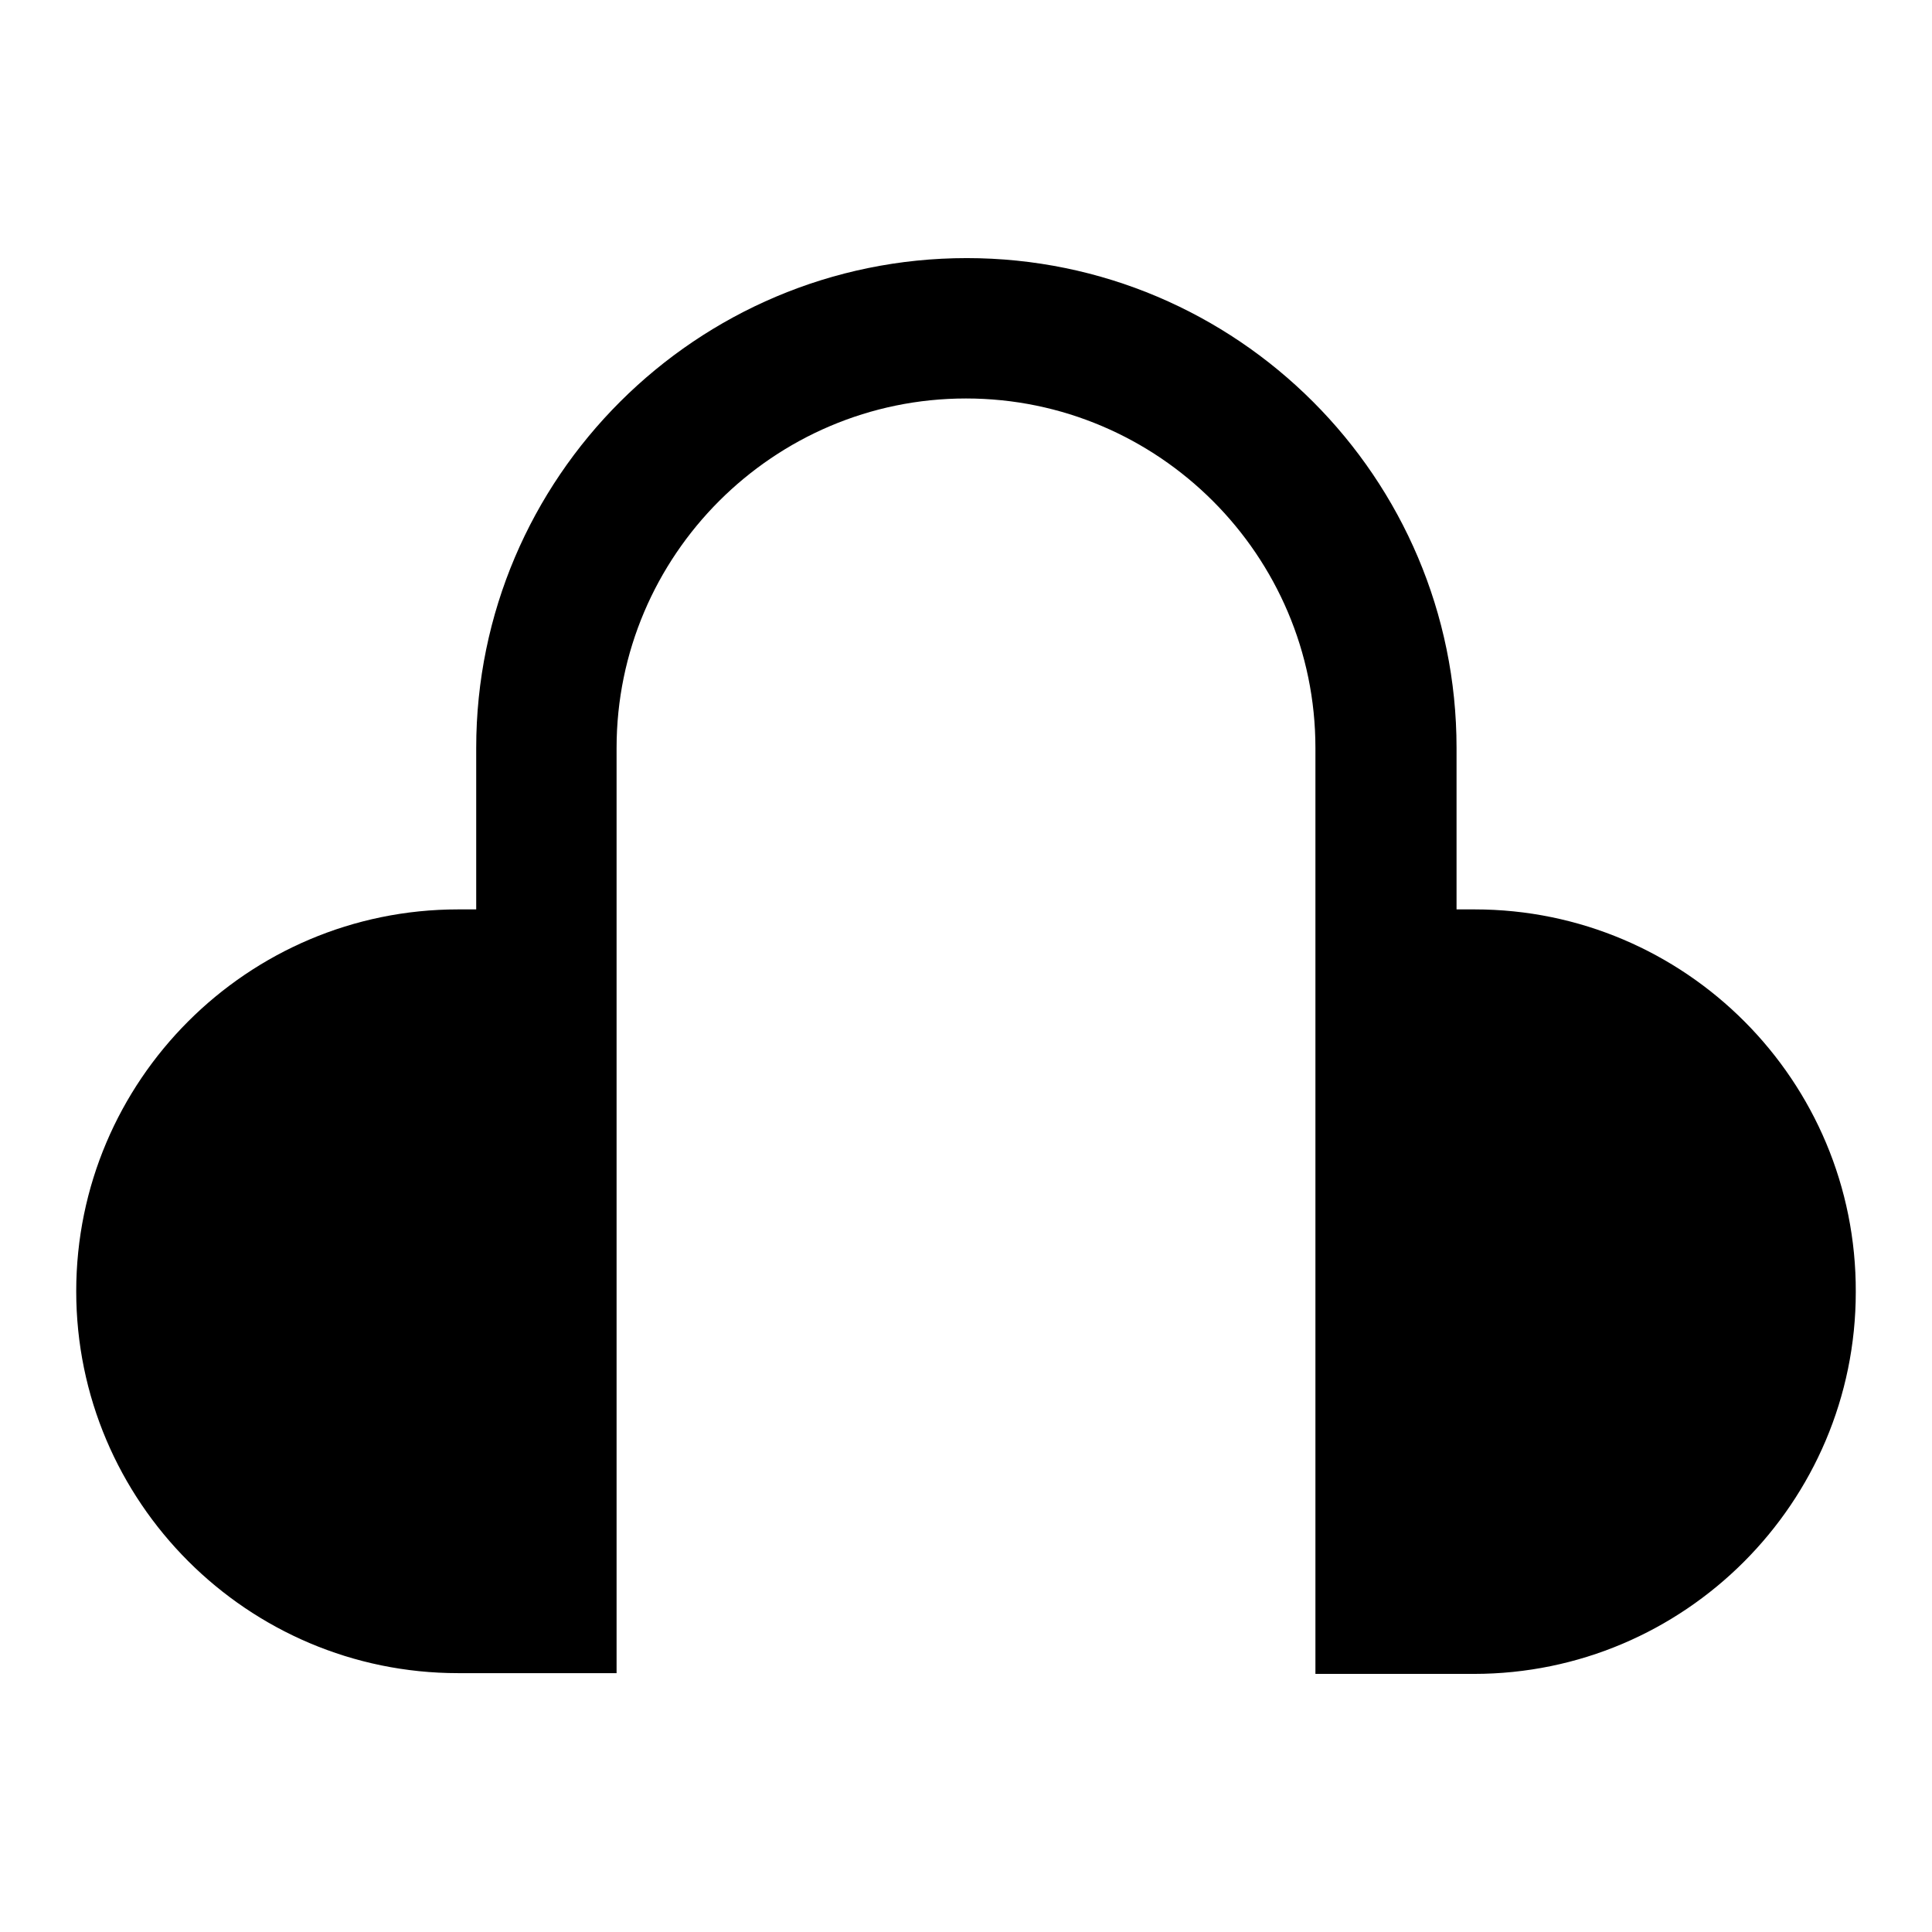 <?xml version="1.0" encoding="utf-8"?>
<!-- Svg Vector Icons : http://www.onlinewebfonts.com/icon -->
<!DOCTYPE svg PUBLIC "-//W3C//DTD SVG 1.1//EN" "http://www.w3.org/Graphics/SVG/1.1/DTD/svg11.dtd">
<svg version="1.1" xmlns="http://www.w3.org/2000/svg" xmlns:xlink="http://www.w3.org/1999/xlink" x="0px" y="0px" viewBox="0 0 256 256" enable-background="new 0 0 256 256" xml:space="preserve">
<g><g><path fill="#000000" d="M195.4,120.5h-2.4V99.1c0-35.8-29.1-64.9-64.9-64.9S63.1,63.3,63.1,99.1v21.4h-2.4c-27.9,0-50.6,22.7-50.6,50.6c0,27.9,22.7,50.6,50.6,50.6h21v-95.6v-5.7V99.1c0-25.5,20.8-46.3,46.3-46.3c25.5,0,46.3,20.8,46.3,46.3v21.4v3.1v98.2h21c27.9,0,50.6-22.7,50.6-50.6C246,143.2,223.3,120.5,195.4,120.5z"/><g></g><g></g><g></g><g></g><g></g><g></g><g></g><g></g><g></g><g></g><g></g><g></g><g></g><g></g><g></g></g></g>
</svg>